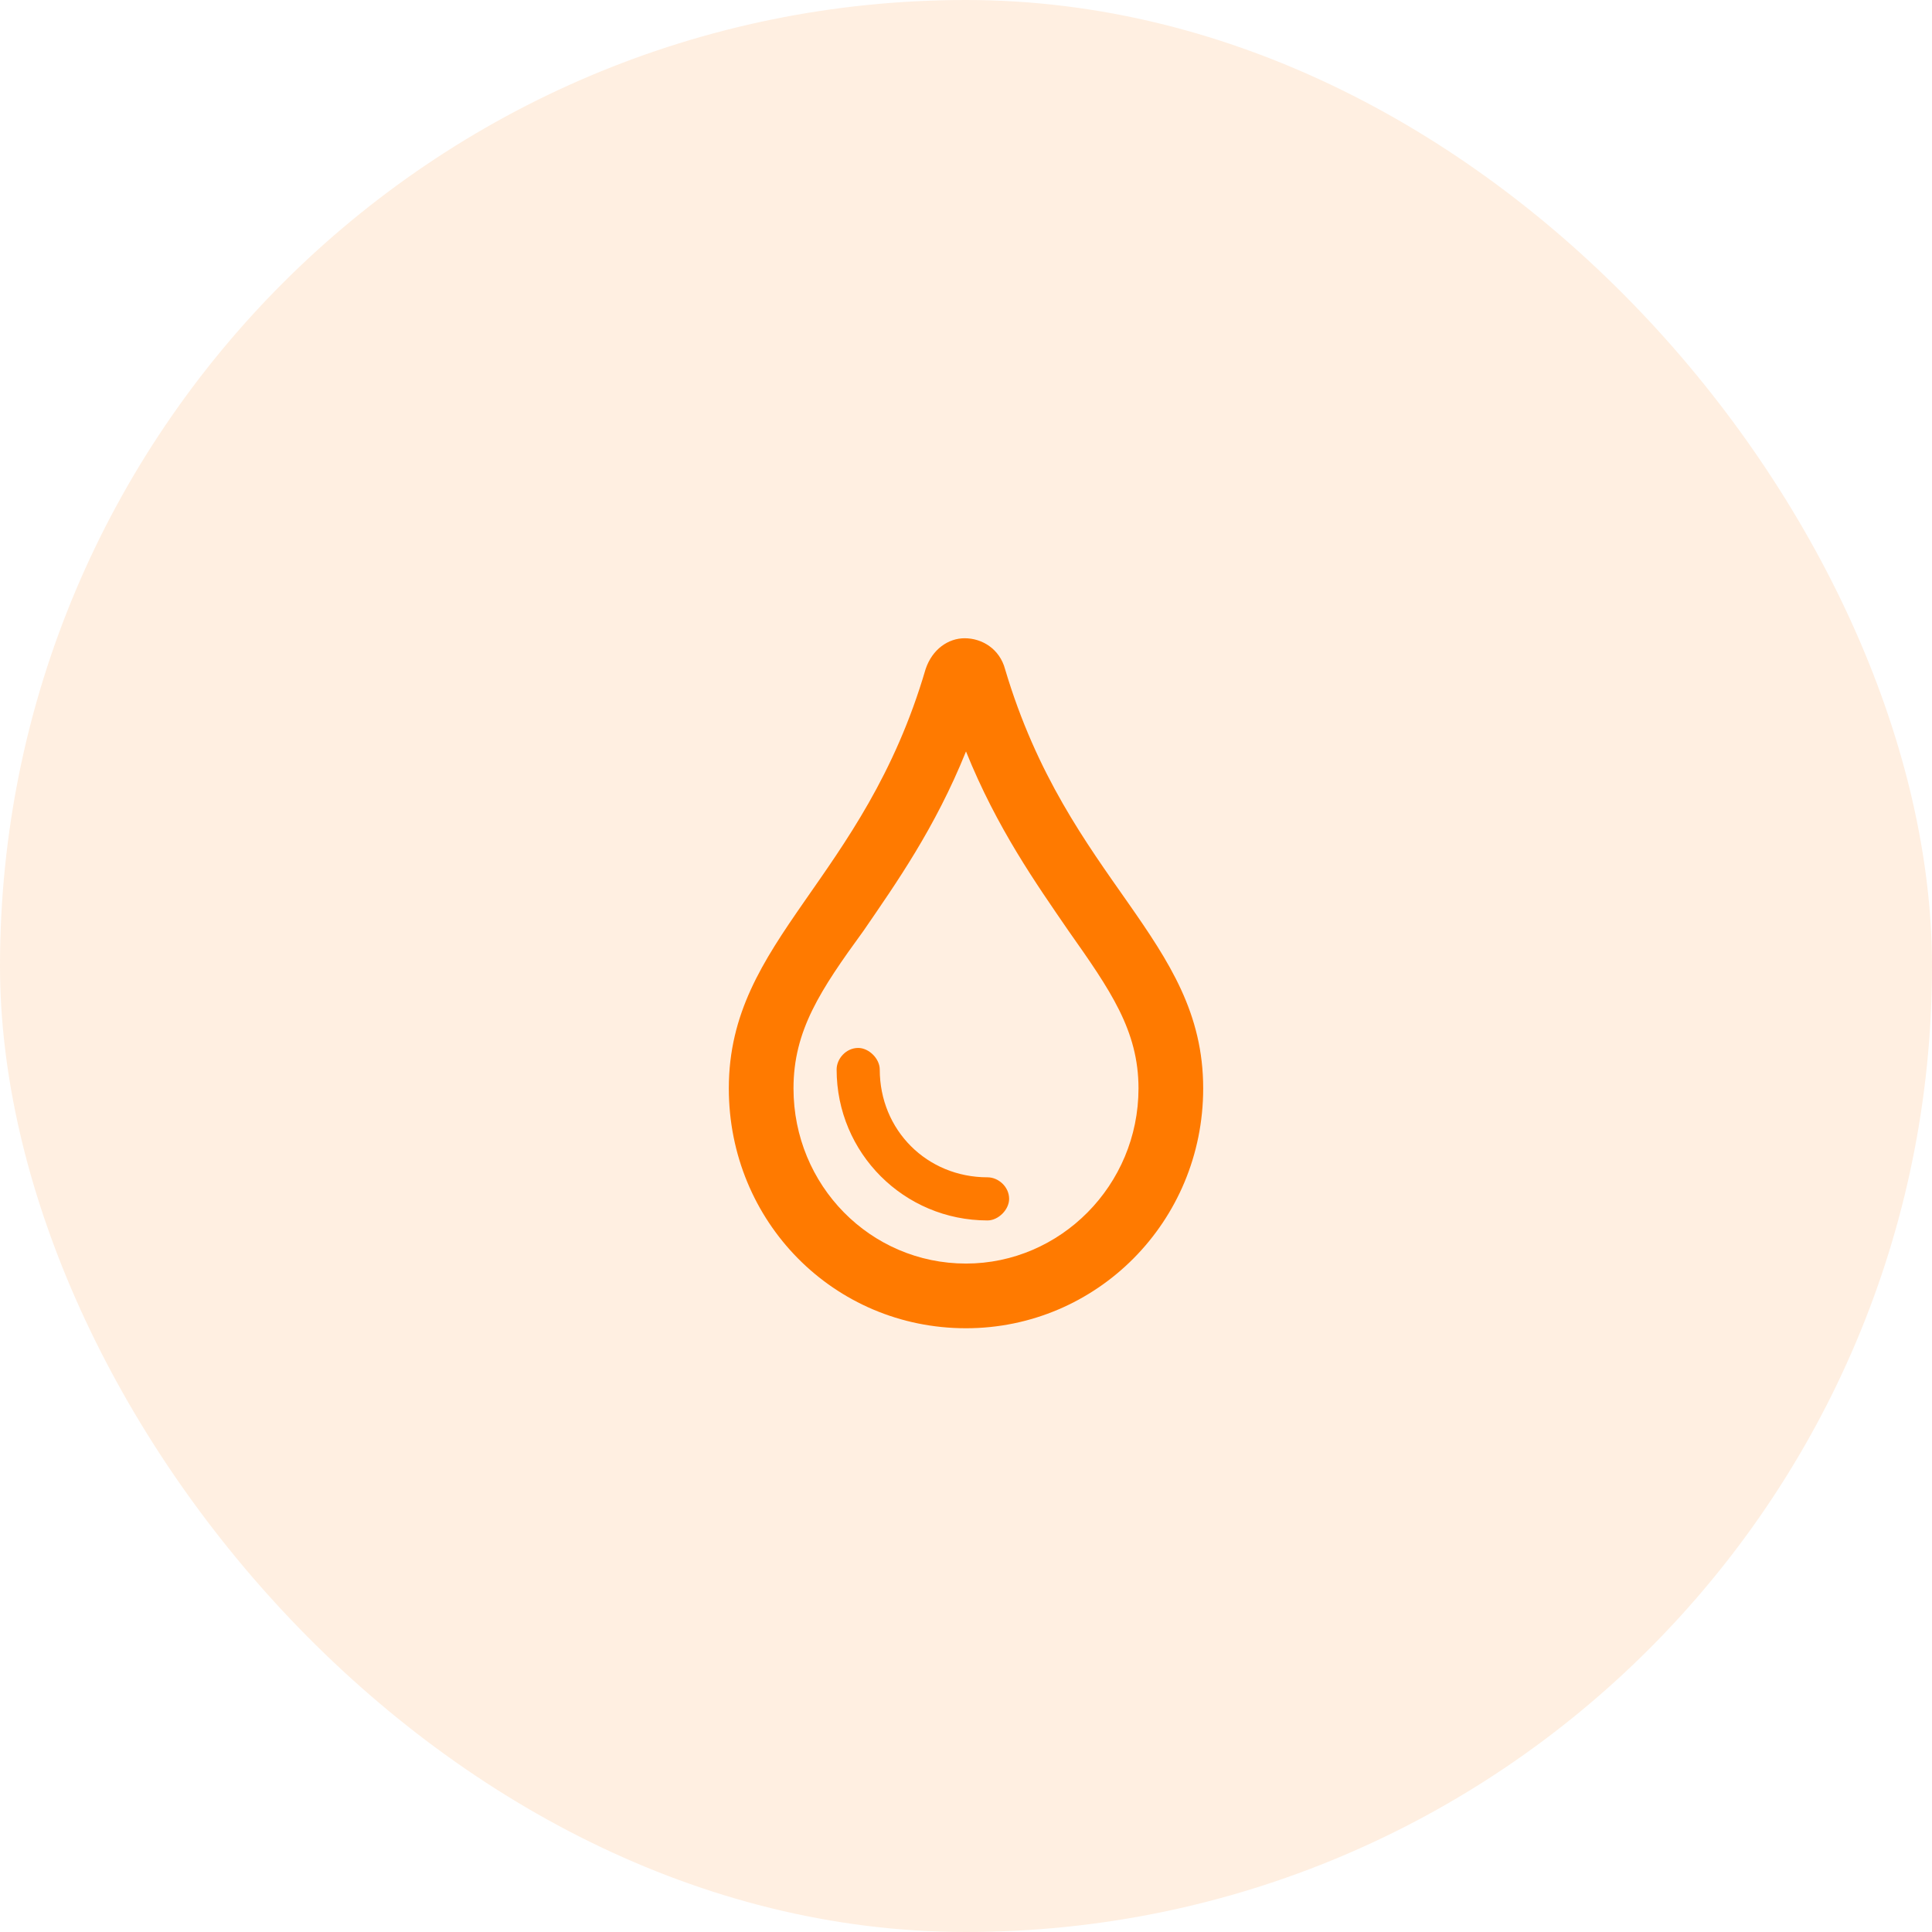 <svg width="56" height="56" viewBox="0 0 56 56" fill="none" xmlns="http://www.w3.org/2000/svg">
<rect width="56" height="56" rx="28" fill="#FF7A00" fill-opacity="0.12"/>
<path d="M29.133 19.398C28.977 18.812 28.469 18.5 27.961 18.5C27.492 18.5 27.023 18.812 26.828 19.398C25.031 25.531 21.125 27.211 21.125 31.547C21.125 35.414 24.172 38.5 28 38.5C31.789 38.5 34.875 35.414 34.875 31.547C34.875 27.211 30.969 25.57 29.133 19.398ZM28 36.625C25.227 36.625 23 34.359 23 31.547C23 29.867 23.781 28.695 25.031 26.977C25.969 25.609 27.102 24.008 28 21.781C28.898 24.008 30.031 25.609 30.969 26.977C32.18 28.695 33 29.867 33 31.547C33 34.359 30.734 36.625 28 36.625ZM28.625 34.125C26.867 34.125 25.5 32.758 25.5 31C25.5 30.688 25.188 30.375 24.875 30.375C24.523 30.375 24.25 30.688 24.25 31C24.25 33.422 26.203 35.375 28.625 35.375C28.938 35.375 29.25 35.062 29.25 34.75C29.25 34.398 28.938 34.125 28.625 34.125Z" fill="#FF7A00"/>
</svg>
